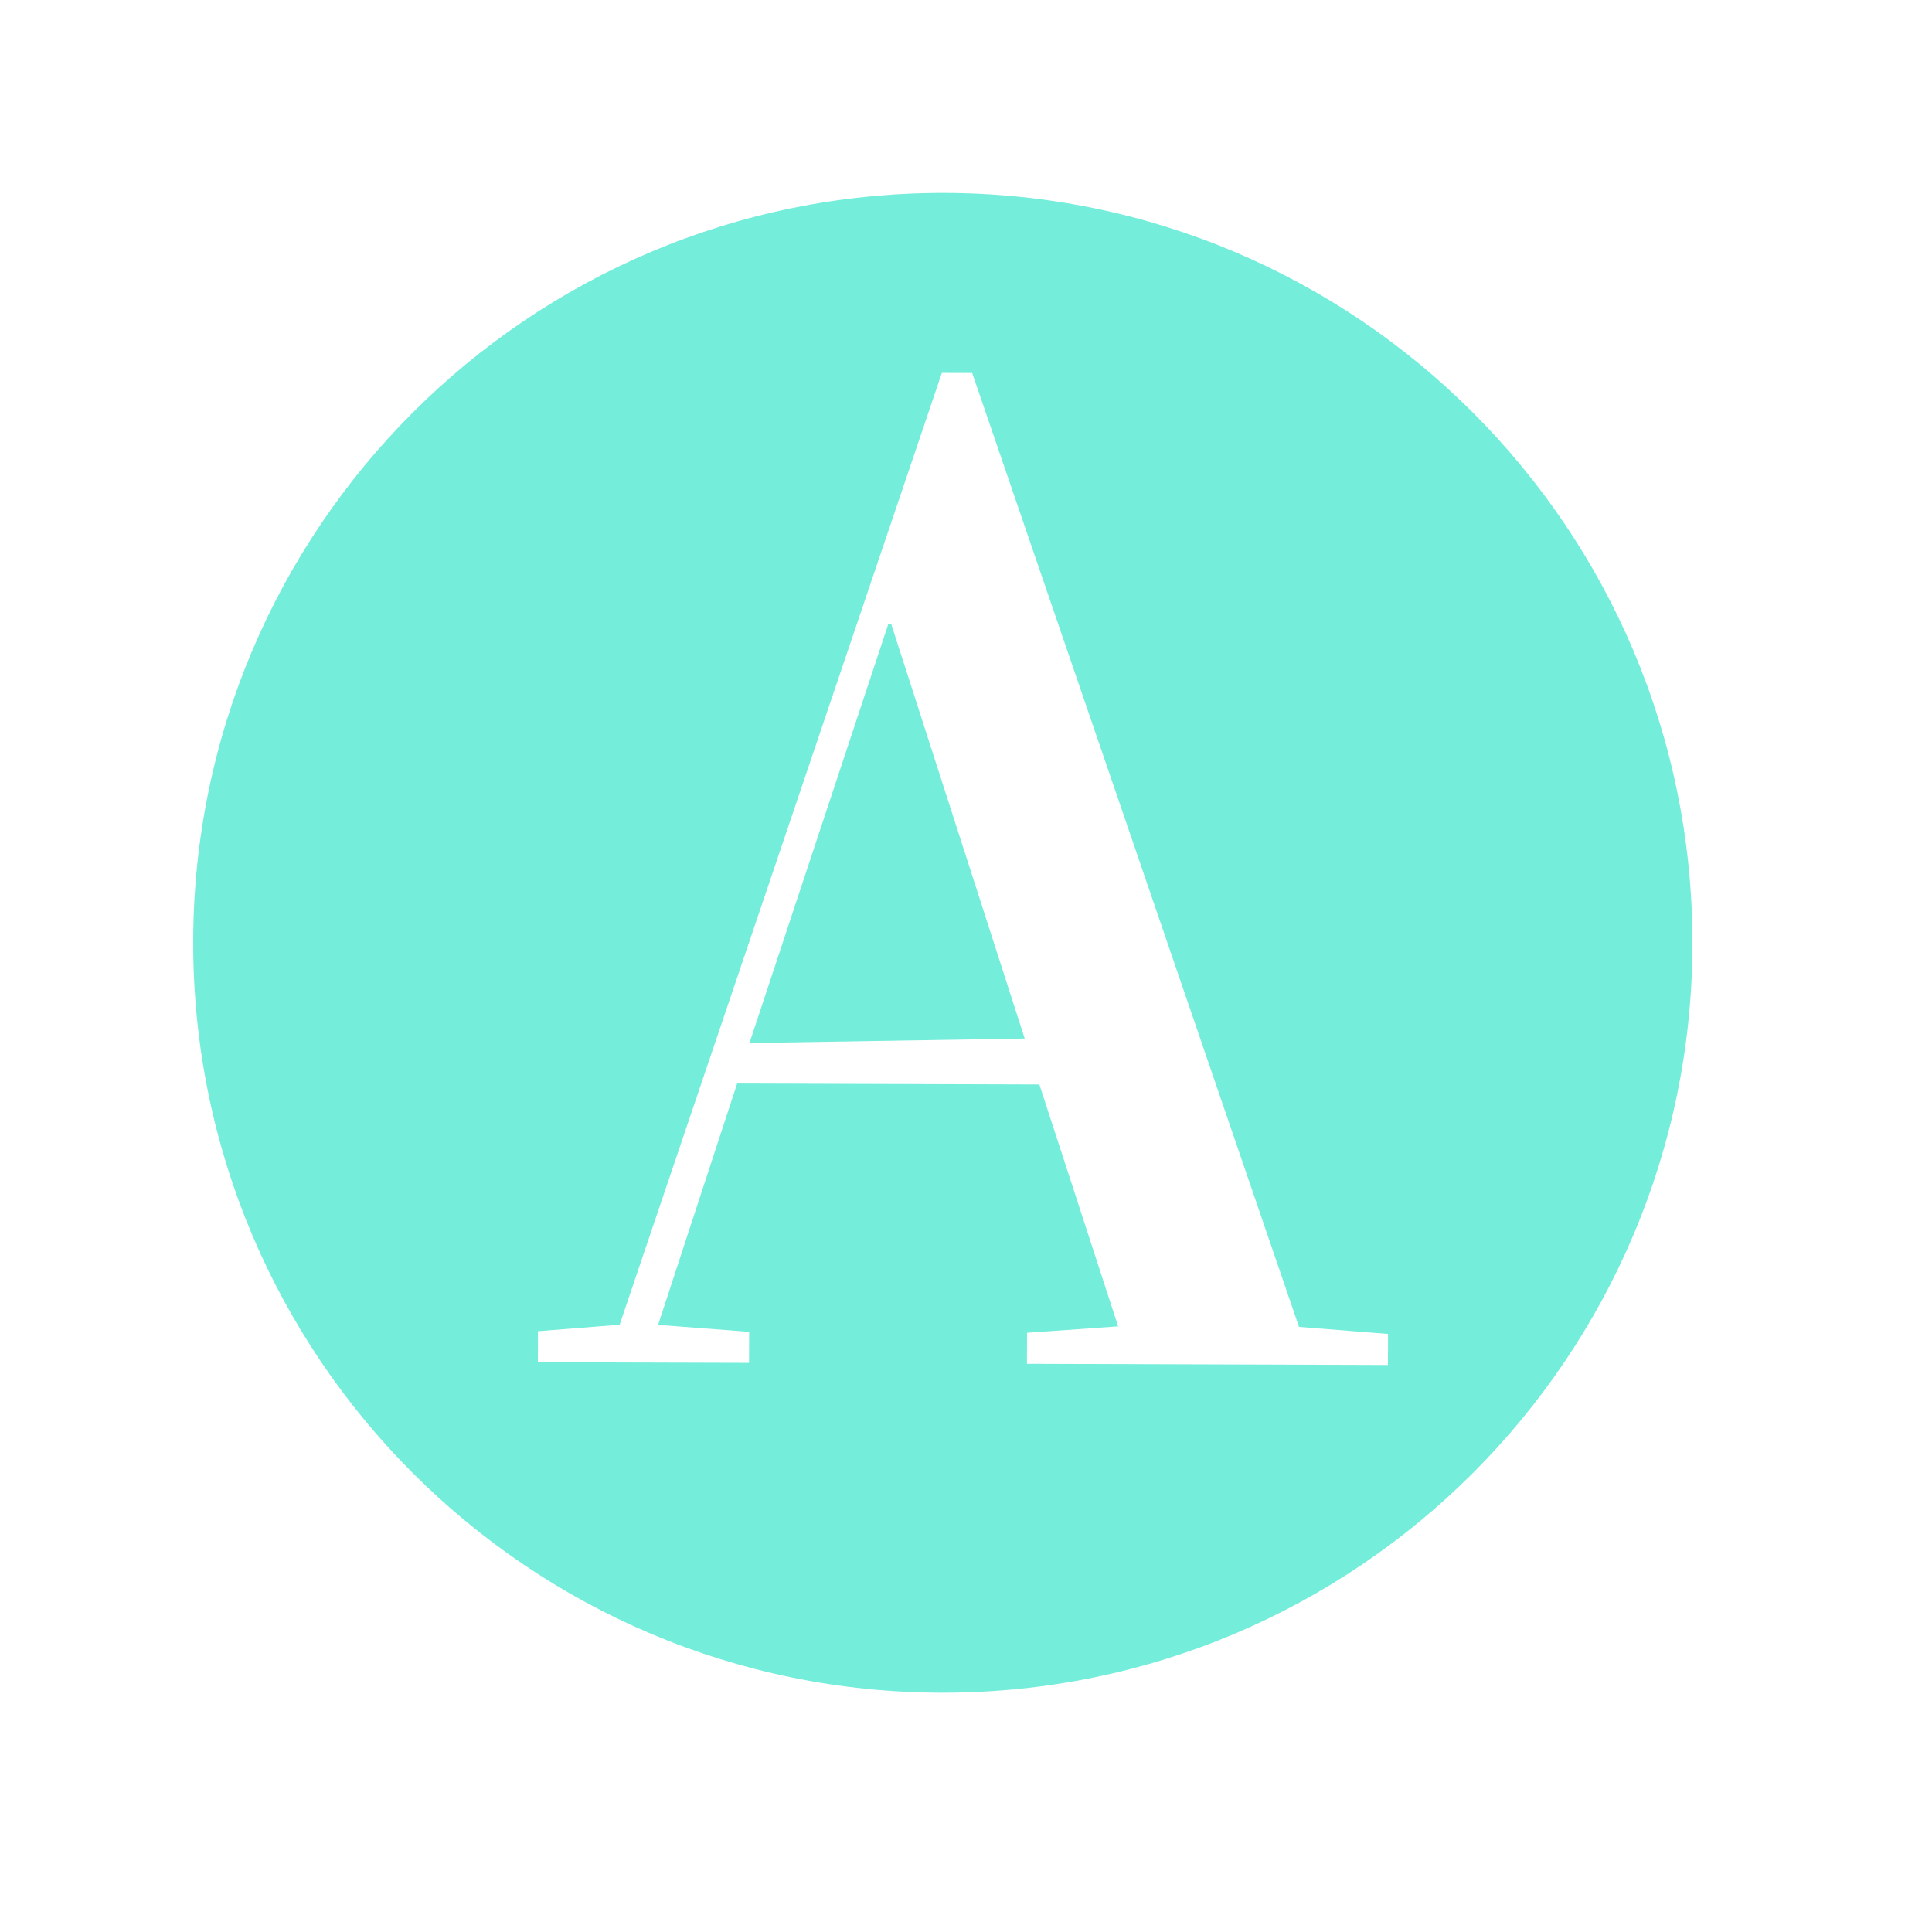 <svg xmlns="http://www.w3.org/2000/svg" xmlns:xlink="http://www.w3.org/1999/xlink" width="500" zoomAndPan="magnify" viewBox="0 0 375 375" height="500" preserveAspectRatio="xMidYMid meet" version="1.0"><defs><clipPath id="de41de0bd4"><path d="M 37.5 37 L 328.5 37 L 328.5 329 L 37.5 329 Z M 37.5 37 " clip-rule="nonzero"/></clipPath></defs><rect x="-37.5" width="450" fill="#ffffff" y="-37.5" height="450" fill-opacity="1"/><rect x="-37.5" width="450" fill="#ffffff" y="-37.5" height="450" fill-opacity="1"/><rect x="-37.5" width="450" fill="#ffffff" y="-37.5" height="450" fill-opacity="1"/><path fill="#74eddb" d="M 172.441 121.062 L 145.469 202.449 L 198.895 201.578 L 172.965 121.062 Z M 172.441 121.062 " fill-opacity="1" fill-rule="nonzero"/><g clip-path="url(#de41de0bd4)"><path fill="#74eddb" d="M 183 37.449 C 102.645 37.449 37.5 102.613 37.5 183 C 37.5 263.383 102.645 328.551 183 328.551 C 263.363 328.551 328.5 263.383 328.5 183 C 328.5 102.613 263.363 37.449 183 37.449 Z M 269.398 264.945 L 199.328 264.715 L 199.352 258.691 L 217.031 257.445 L 201.742 210.496 L 143.078 210.312 L 127.734 257.164 L 145.41 258.504 L 145.387 264.531 L 104.398 264.41 L 104.422 258.387 L 120.27 257.133 L 182.812 72.383 L 188.699 72.391 L 252.137 257.551 L 269.418 258.918 Z M 269.398 264.945 " fill-opacity="1" fill-rule="nonzero"/></g></svg>